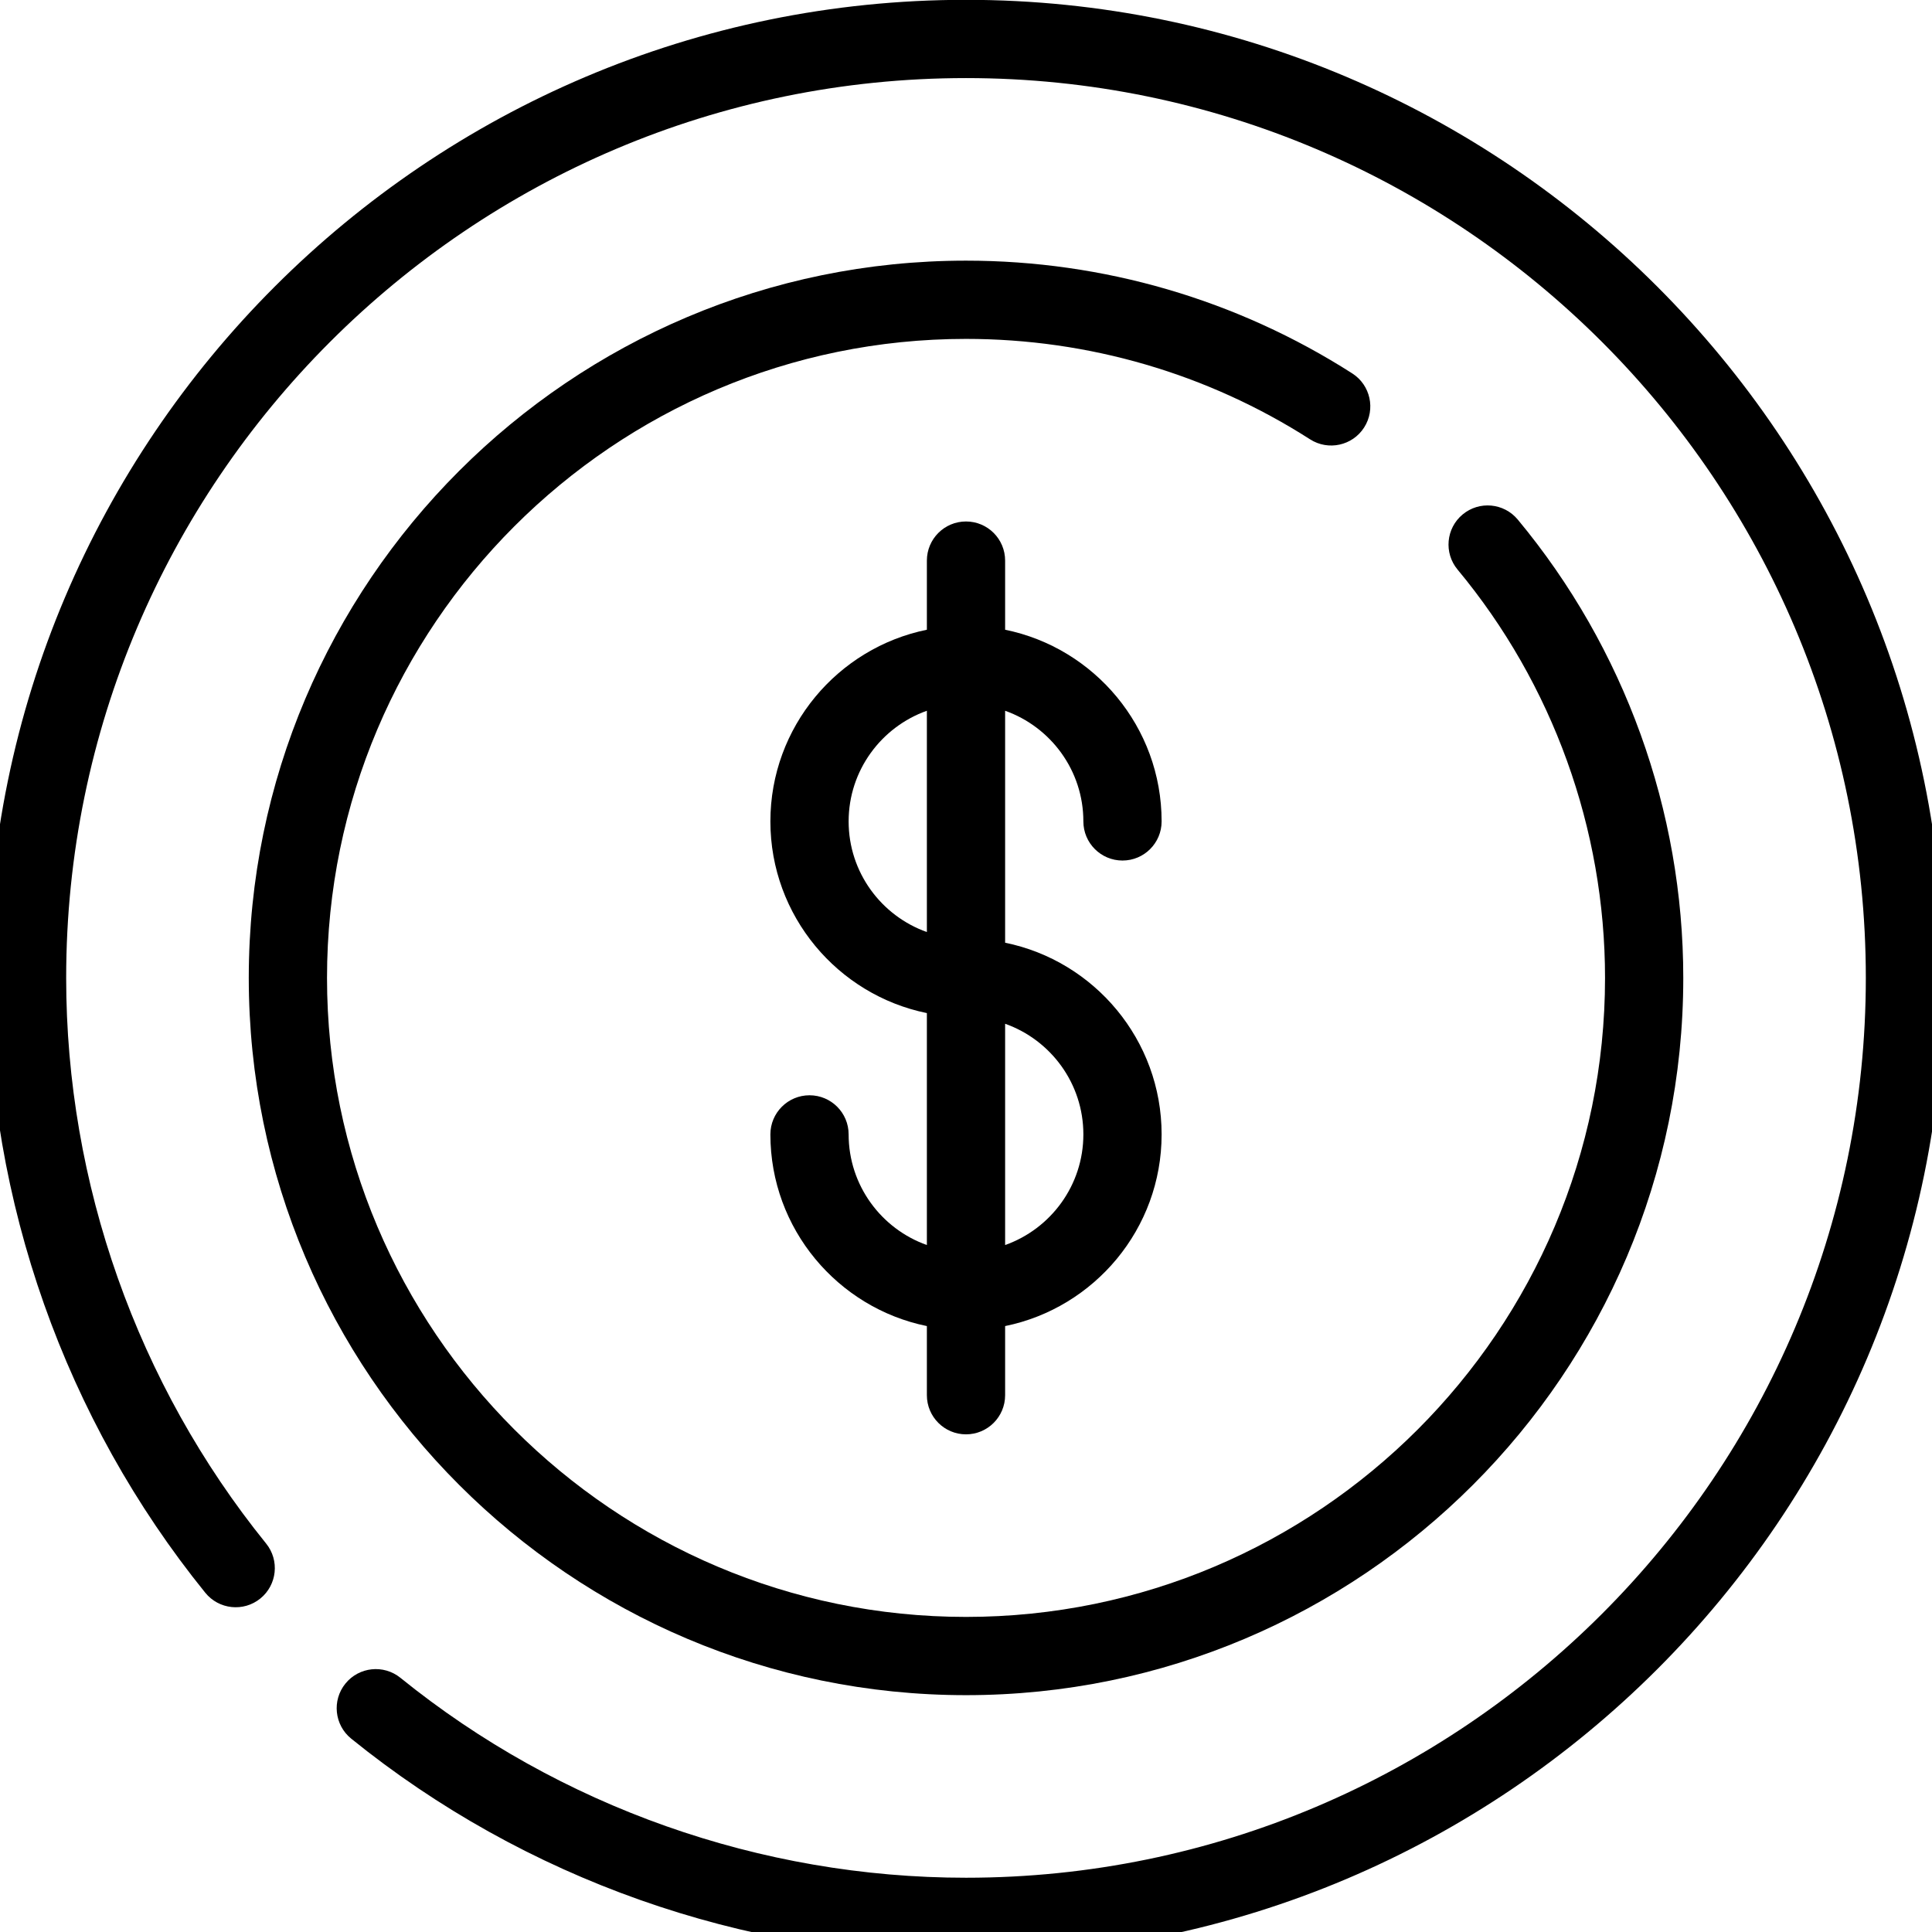 <svg width="80" height="80" viewBox="0 0 80 80" fill="none" xmlns="http://www.w3.org/2000/svg">
<g clip-path="url(#clip0_1_1152)">
<path d="M40 -0.007C17.668 -0.007 -0.5 18.161 -0.5 40.493C-0.5 49.738 2.696 58.779 8.5 65.952C9.063 66.647 10.084 66.755 10.779 66.192C11.474 65.629 11.582 64.609 11.019 63.914C5.68 57.316 2.74 48.998 2.74 40.493C2.74 19.948 19.455 3.233 40 3.233C60.545 3.233 77.26 19.948 77.26 40.493C77.26 61.038 60.545 77.753 40 77.753C31.495 77.753 23.178 74.813 16.58 69.474C15.884 68.912 14.865 69.019 14.302 69.715C13.739 70.41 13.847 71.43 14.542 71.993C21.715 77.797 30.756 80.993 40 80.993C62.332 80.993 80.5 62.825 80.5 40.493C80.5 18.161 62.332 -0.007 40 -0.007Z" fill="black"/>
<path d="M56.486 17.701C56.968 16.947 56.748 15.945 55.995 15.463C51.222 12.408 45.692 10.793 40.001 10.793C23.624 10.793 10.301 24.116 10.301 40.493C10.301 56.87 23.624 70.193 40.001 70.193C56.377 70.193 69.701 56.87 69.701 40.493C69.701 33.568 67.266 26.828 62.845 21.512C62.273 20.825 61.252 20.731 60.564 21.303C59.876 21.875 59.782 22.896 60.354 23.584C64.292 28.319 66.461 34.324 66.461 40.493C66.461 55.083 54.591 66.953 40.001 66.953C25.411 66.953 13.541 55.083 13.541 40.493C13.541 25.903 25.411 14.033 40.001 14.033C45.072 14.033 49.998 15.471 54.248 18.192C55.001 18.674 56.003 18.455 56.486 17.701Z" fill="black"/>
<path d="M44.86 34.013C44.86 34.907 45.586 35.633 46.48 35.633C47.375 35.633 48.1 34.907 48.1 34.013C48.1 30.101 45.313 26.828 41.62 26.076V23.213C41.62 22.318 40.895 21.593 40 21.593C39.106 21.593 38.38 22.318 38.38 23.213V26.076C34.688 26.828 31.9 30.101 31.9 34.013C31.9 37.925 34.688 41.197 38.38 41.95V51.554C36.495 50.886 35.14 49.085 35.14 46.973C35.14 46.078 34.415 45.353 33.52 45.353C32.626 45.353 31.9 46.078 31.9 46.973C31.9 50.885 34.688 54.157 38.38 54.91V57.773C38.38 58.667 39.106 59.393 40 59.393C40.895 59.393 41.62 58.667 41.62 57.773V54.91C45.313 54.157 48.1 50.885 48.1 46.973C48.1 43.061 45.313 39.788 41.62 39.036V29.431C43.506 30.1 44.86 31.901 44.86 34.013ZM38.38 38.594C36.495 37.925 35.14 36.125 35.14 34.013C35.14 31.901 36.495 30.1 38.38 29.431V38.594ZM44.86 46.973C44.86 49.085 43.506 50.886 41.62 51.554V42.392C43.506 43.06 44.86 44.861 44.86 46.973Z" fill="black"/>
</g>
<defs>
<clipPath id="clip0_1_1152">
<rect width="81" height="81" fill="white" transform="translate(-0.5 -0.007)"/>
</clipPath>
</defs>
</svg>
